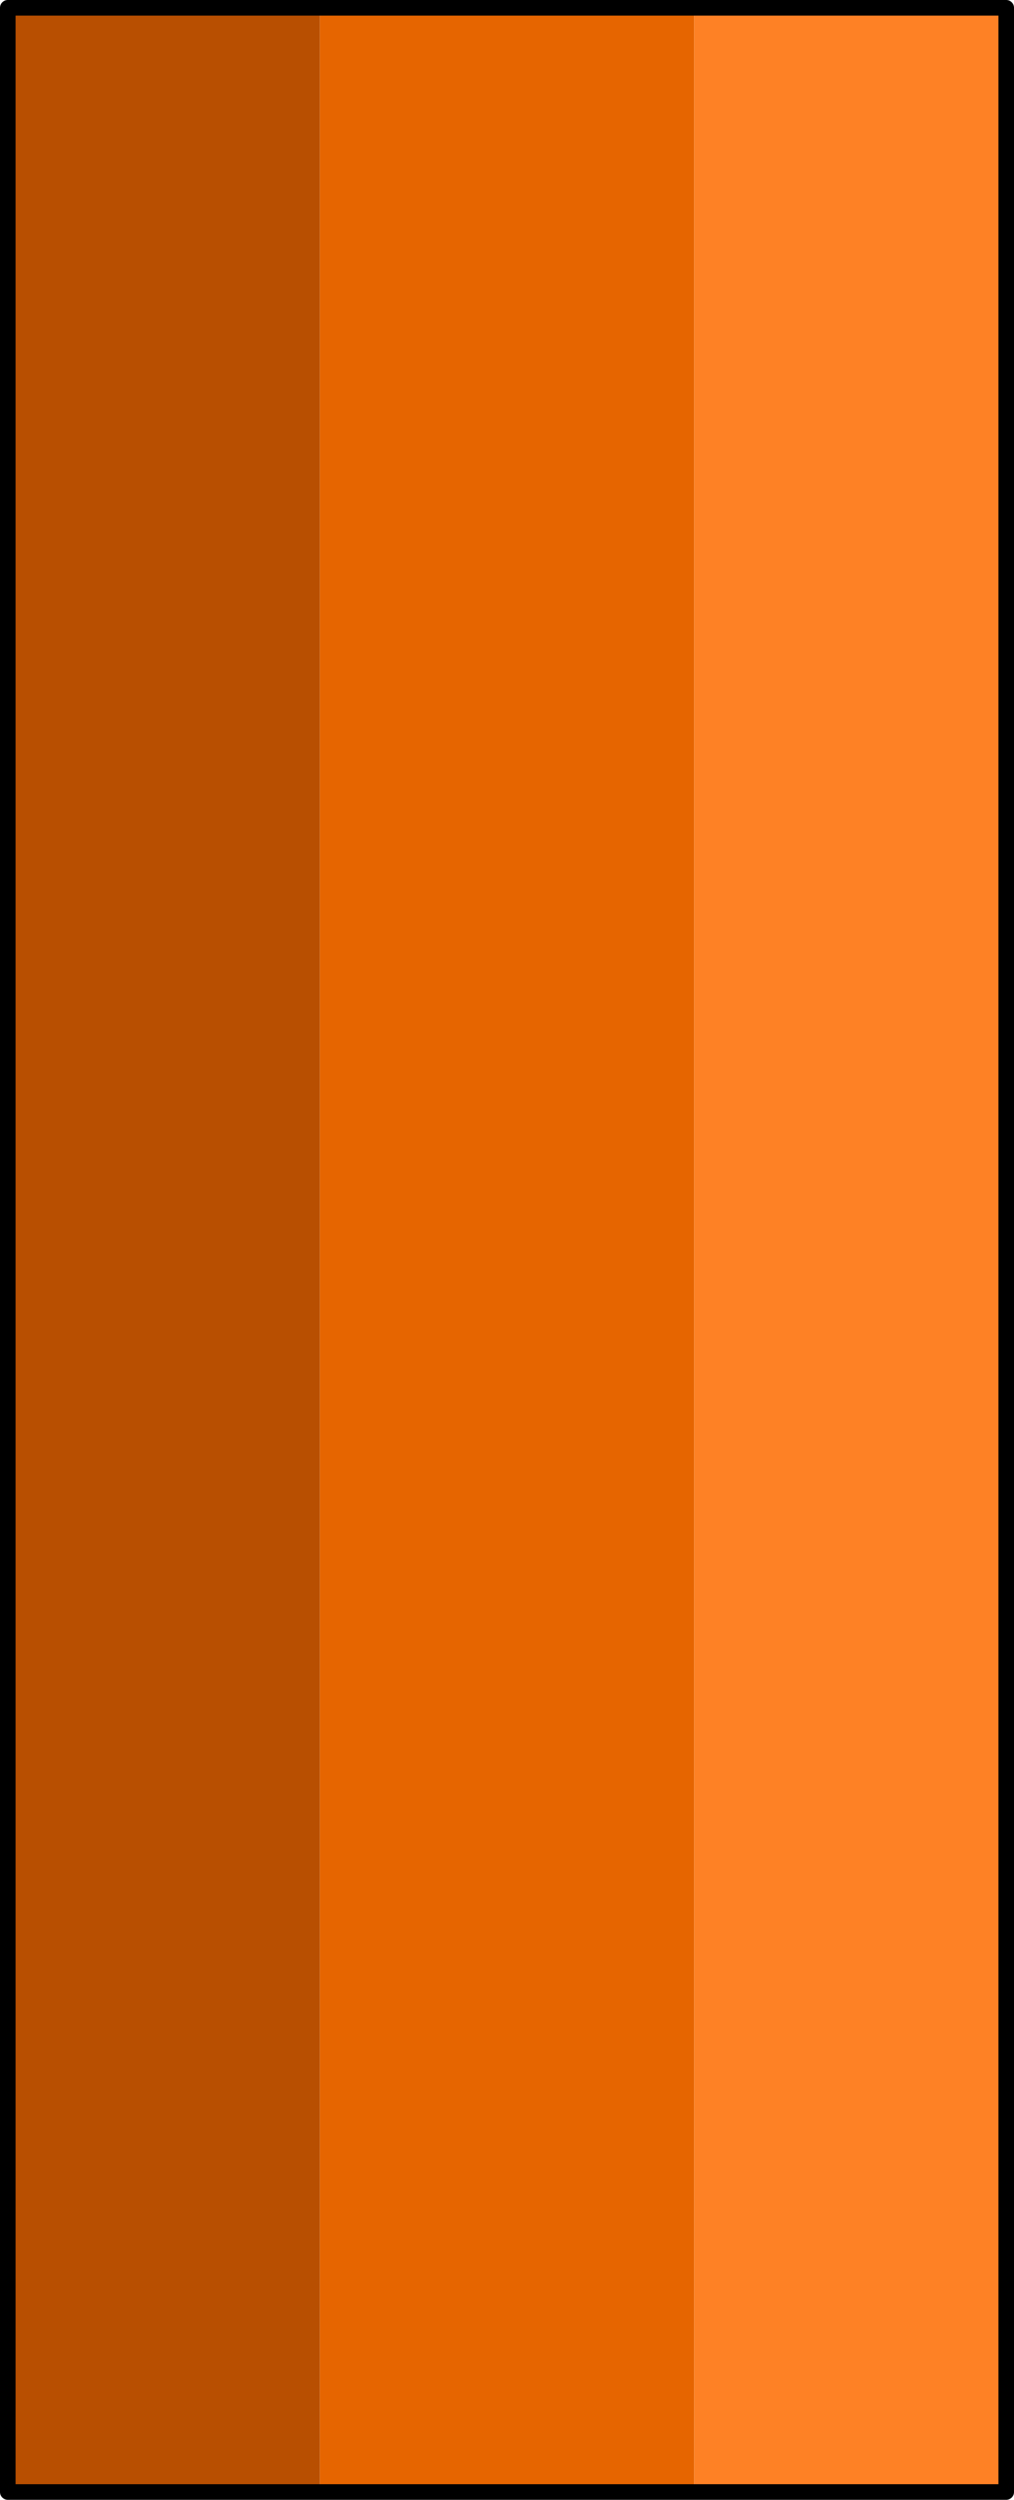 <?xml version="1.0" encoding="UTF-8" standalone="no"?>
<svg xmlns:xlink="http://www.w3.org/1999/xlink" height="80.1px" width="32.5px" xmlns="http://www.w3.org/2000/svg">
  <g transform="matrix(1.0, 0.0, 0.0, 1.0, 16.25, 40.05)">
    <path d="M6.0 39.8 L-6.0 39.8 -6.0 -39.8 6.0 -39.8 6.0 39.8" fill="#e66500" fill-rule="evenodd" stroke="none"/>
    <path d="M-6.0 39.8 L-16.0 39.8 -16.0 -39.8 -6.0 -39.8 -6.0 39.8" fill="#b84f01" fill-rule="evenodd" stroke="none"/>
    <path d="M6.0 -39.8 L16.0 -39.8 16.0 39.8 6.0 39.8 6.0 -39.8" fill="#fe8125" fill-rule="evenodd" stroke="none"/>
    <path d="M6.0 -39.8 L16.0 -39.8 16.0 39.8 6.0 39.8 -6.0 39.8 -16.0 39.8 -16.0 -39.8 -6.0 -39.8 6.0 -39.8 Z" fill="none" stroke="#000000" stroke-linecap="round" stroke-linejoin="round" stroke-width="0.5"/>
  </g>
</svg>
